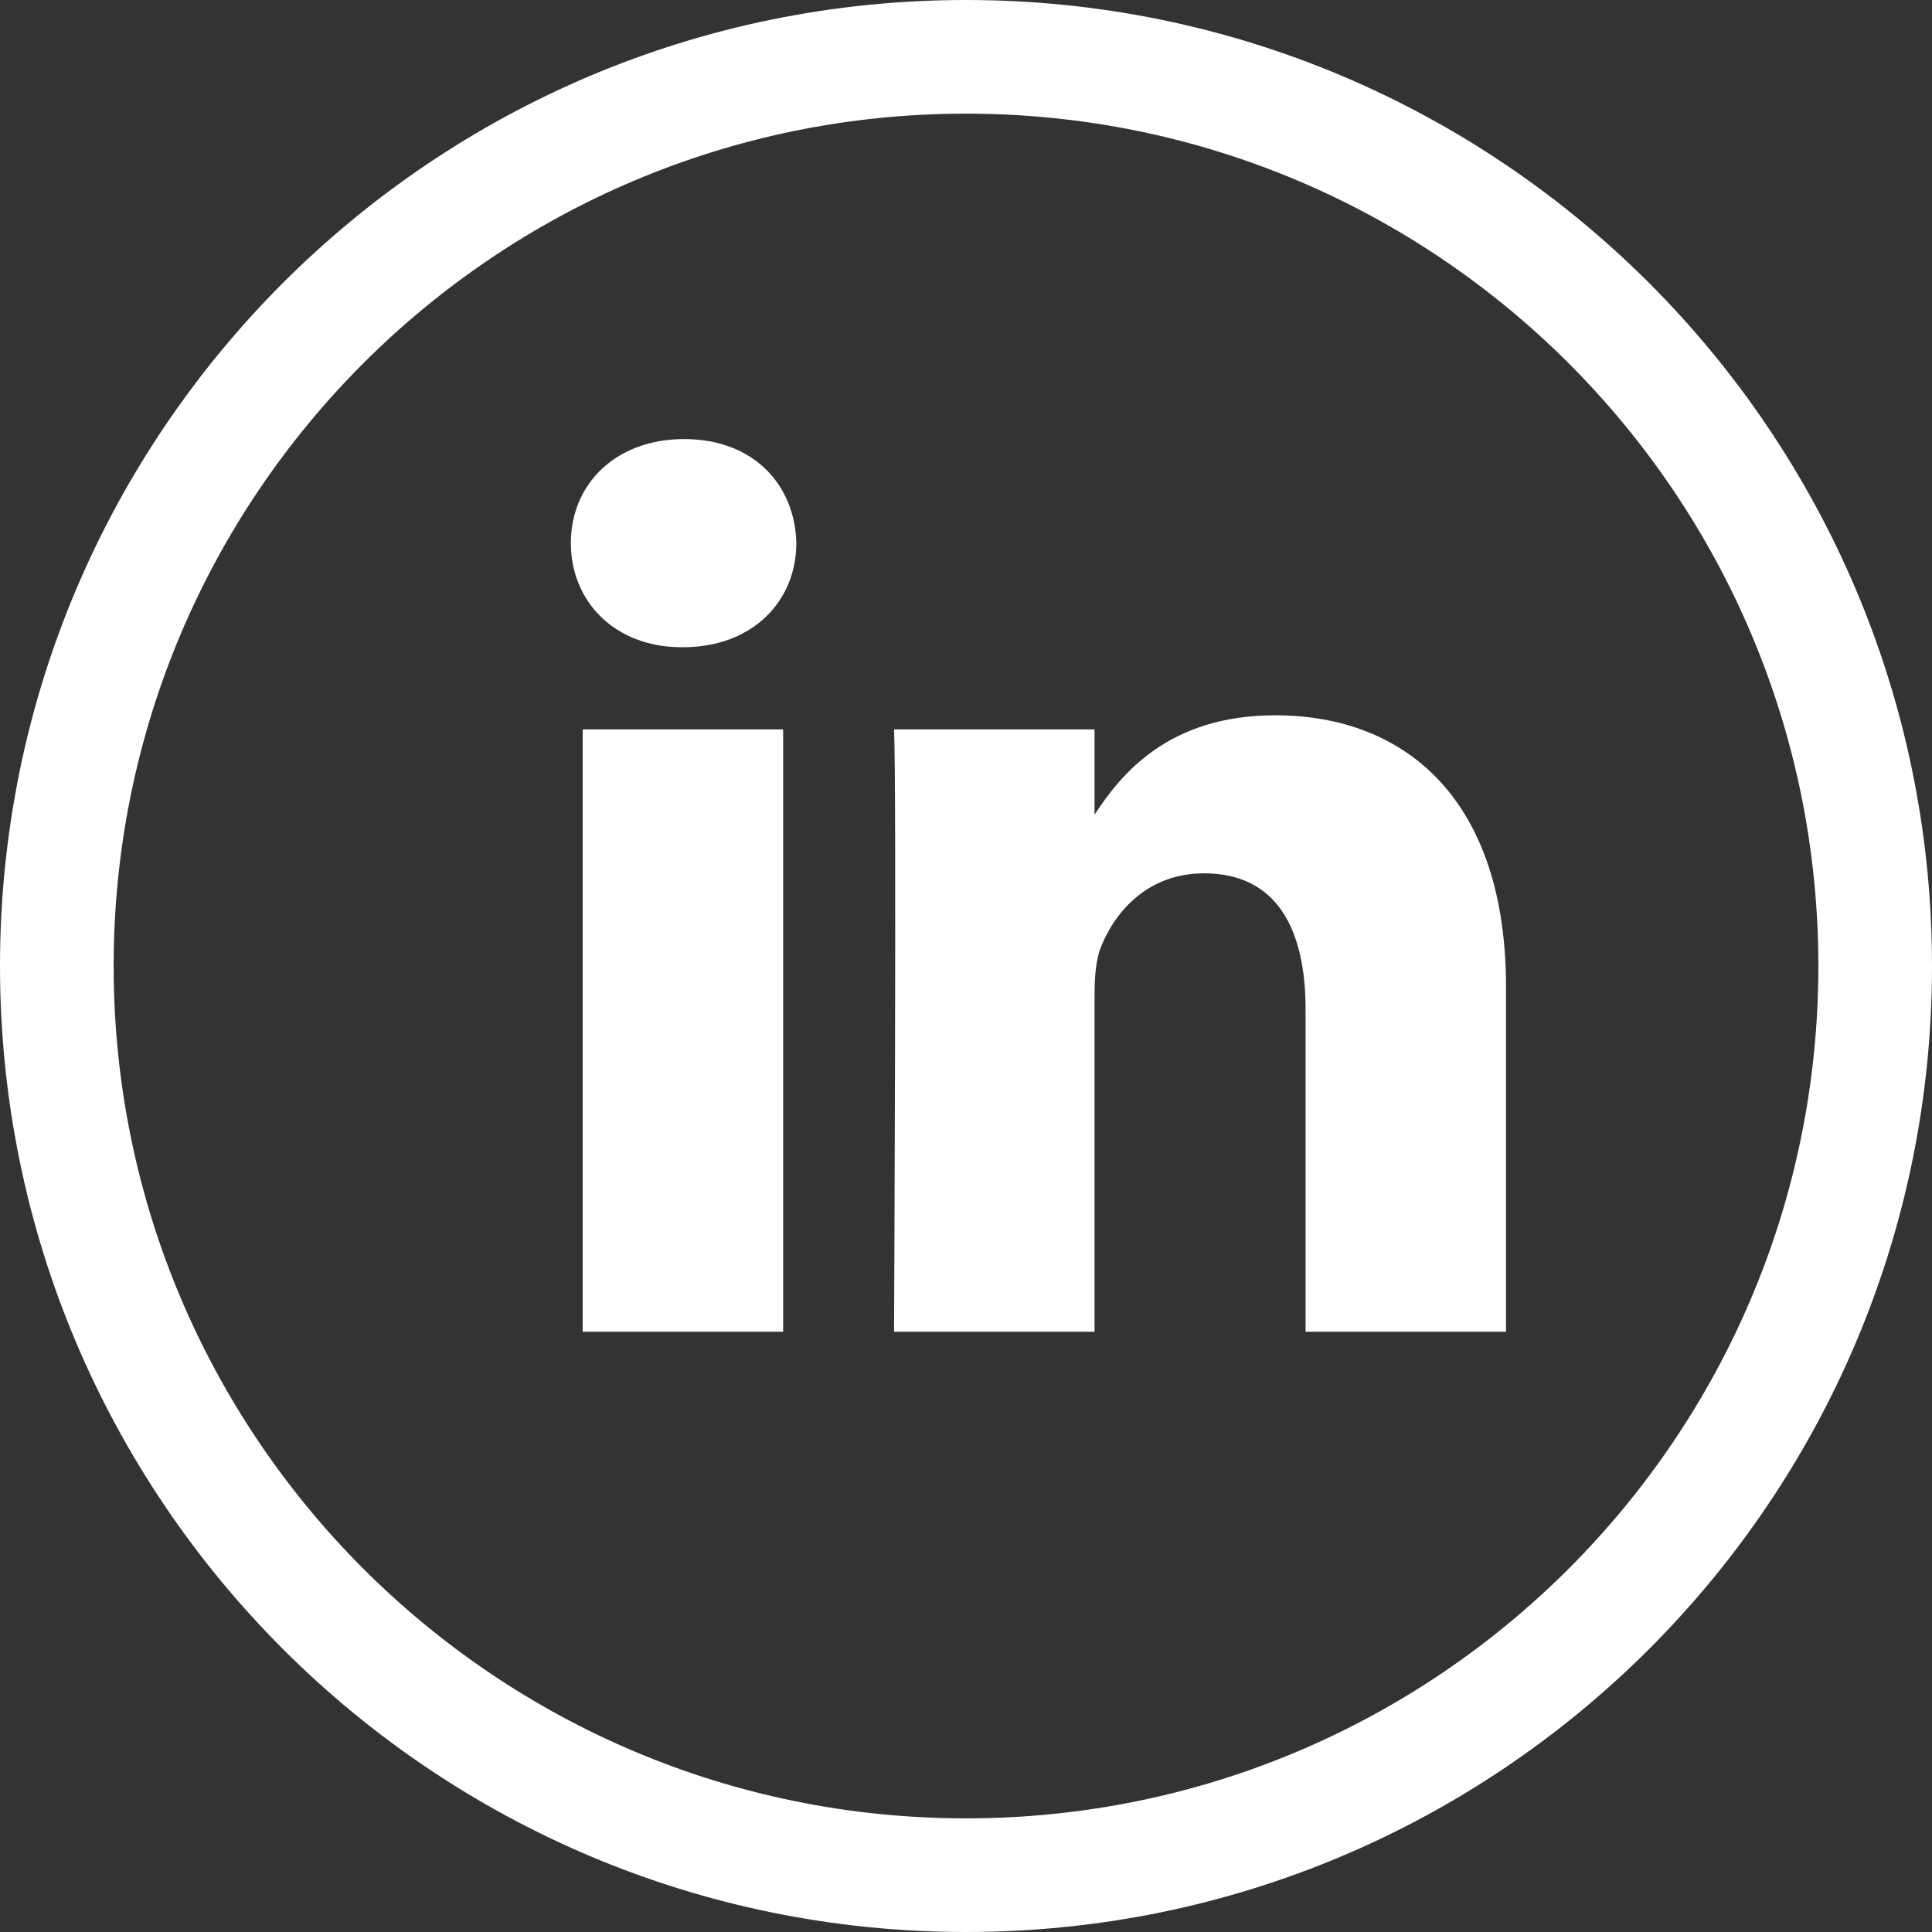 <svg width="34" height="34" viewBox="0 0 34 34" fill="none" xmlns="http://www.w3.org/2000/svg">
<rect x="0" y="0" width="34" height="34" fill="#333333" stroke="none"/>
<path fill-rule="evenodd" clip-rule="evenodd" d="M32 17C32 25.284 25.284 32 17 32C8.716 32 2 25.284 2 17C2 8.716 8.716 2 17 2C25.284 2 32 8.716 32 17ZM34 17C34 26.389 26.389 34 17 34C7.611 34 0 26.389 0 17C0 7.611 7.611 0 17 0C26.389 0 34 7.611 34 17ZM12.041 7.727C13.248 7.727 13.991 8.519 14.014 9.558C14.014 10.576 13.248 11.39 12.018 11.39H11.995C10.811 11.39 10.046 10.576 10.046 9.558C10.046 8.519 10.834 7.727 12.041 7.727ZM10.254 12.837H13.782V23.436H10.254V12.837ZM26.503 17.359C26.503 14.103 24.763 12.588 22.442 12.588C20.569 12.588 19.73 13.617 19.262 14.338V12.837H15.734C15.78 13.832 15.734 23.436 15.734 23.436H19.262V17.517C19.262 17.2 19.285 16.884 19.378 16.657C19.633 16.024 20.214 15.369 21.188 15.369C22.465 15.369 22.976 16.341 22.976 17.765V23.436H26.503L26.503 17.359Z" fill="white"/>
</svg>
